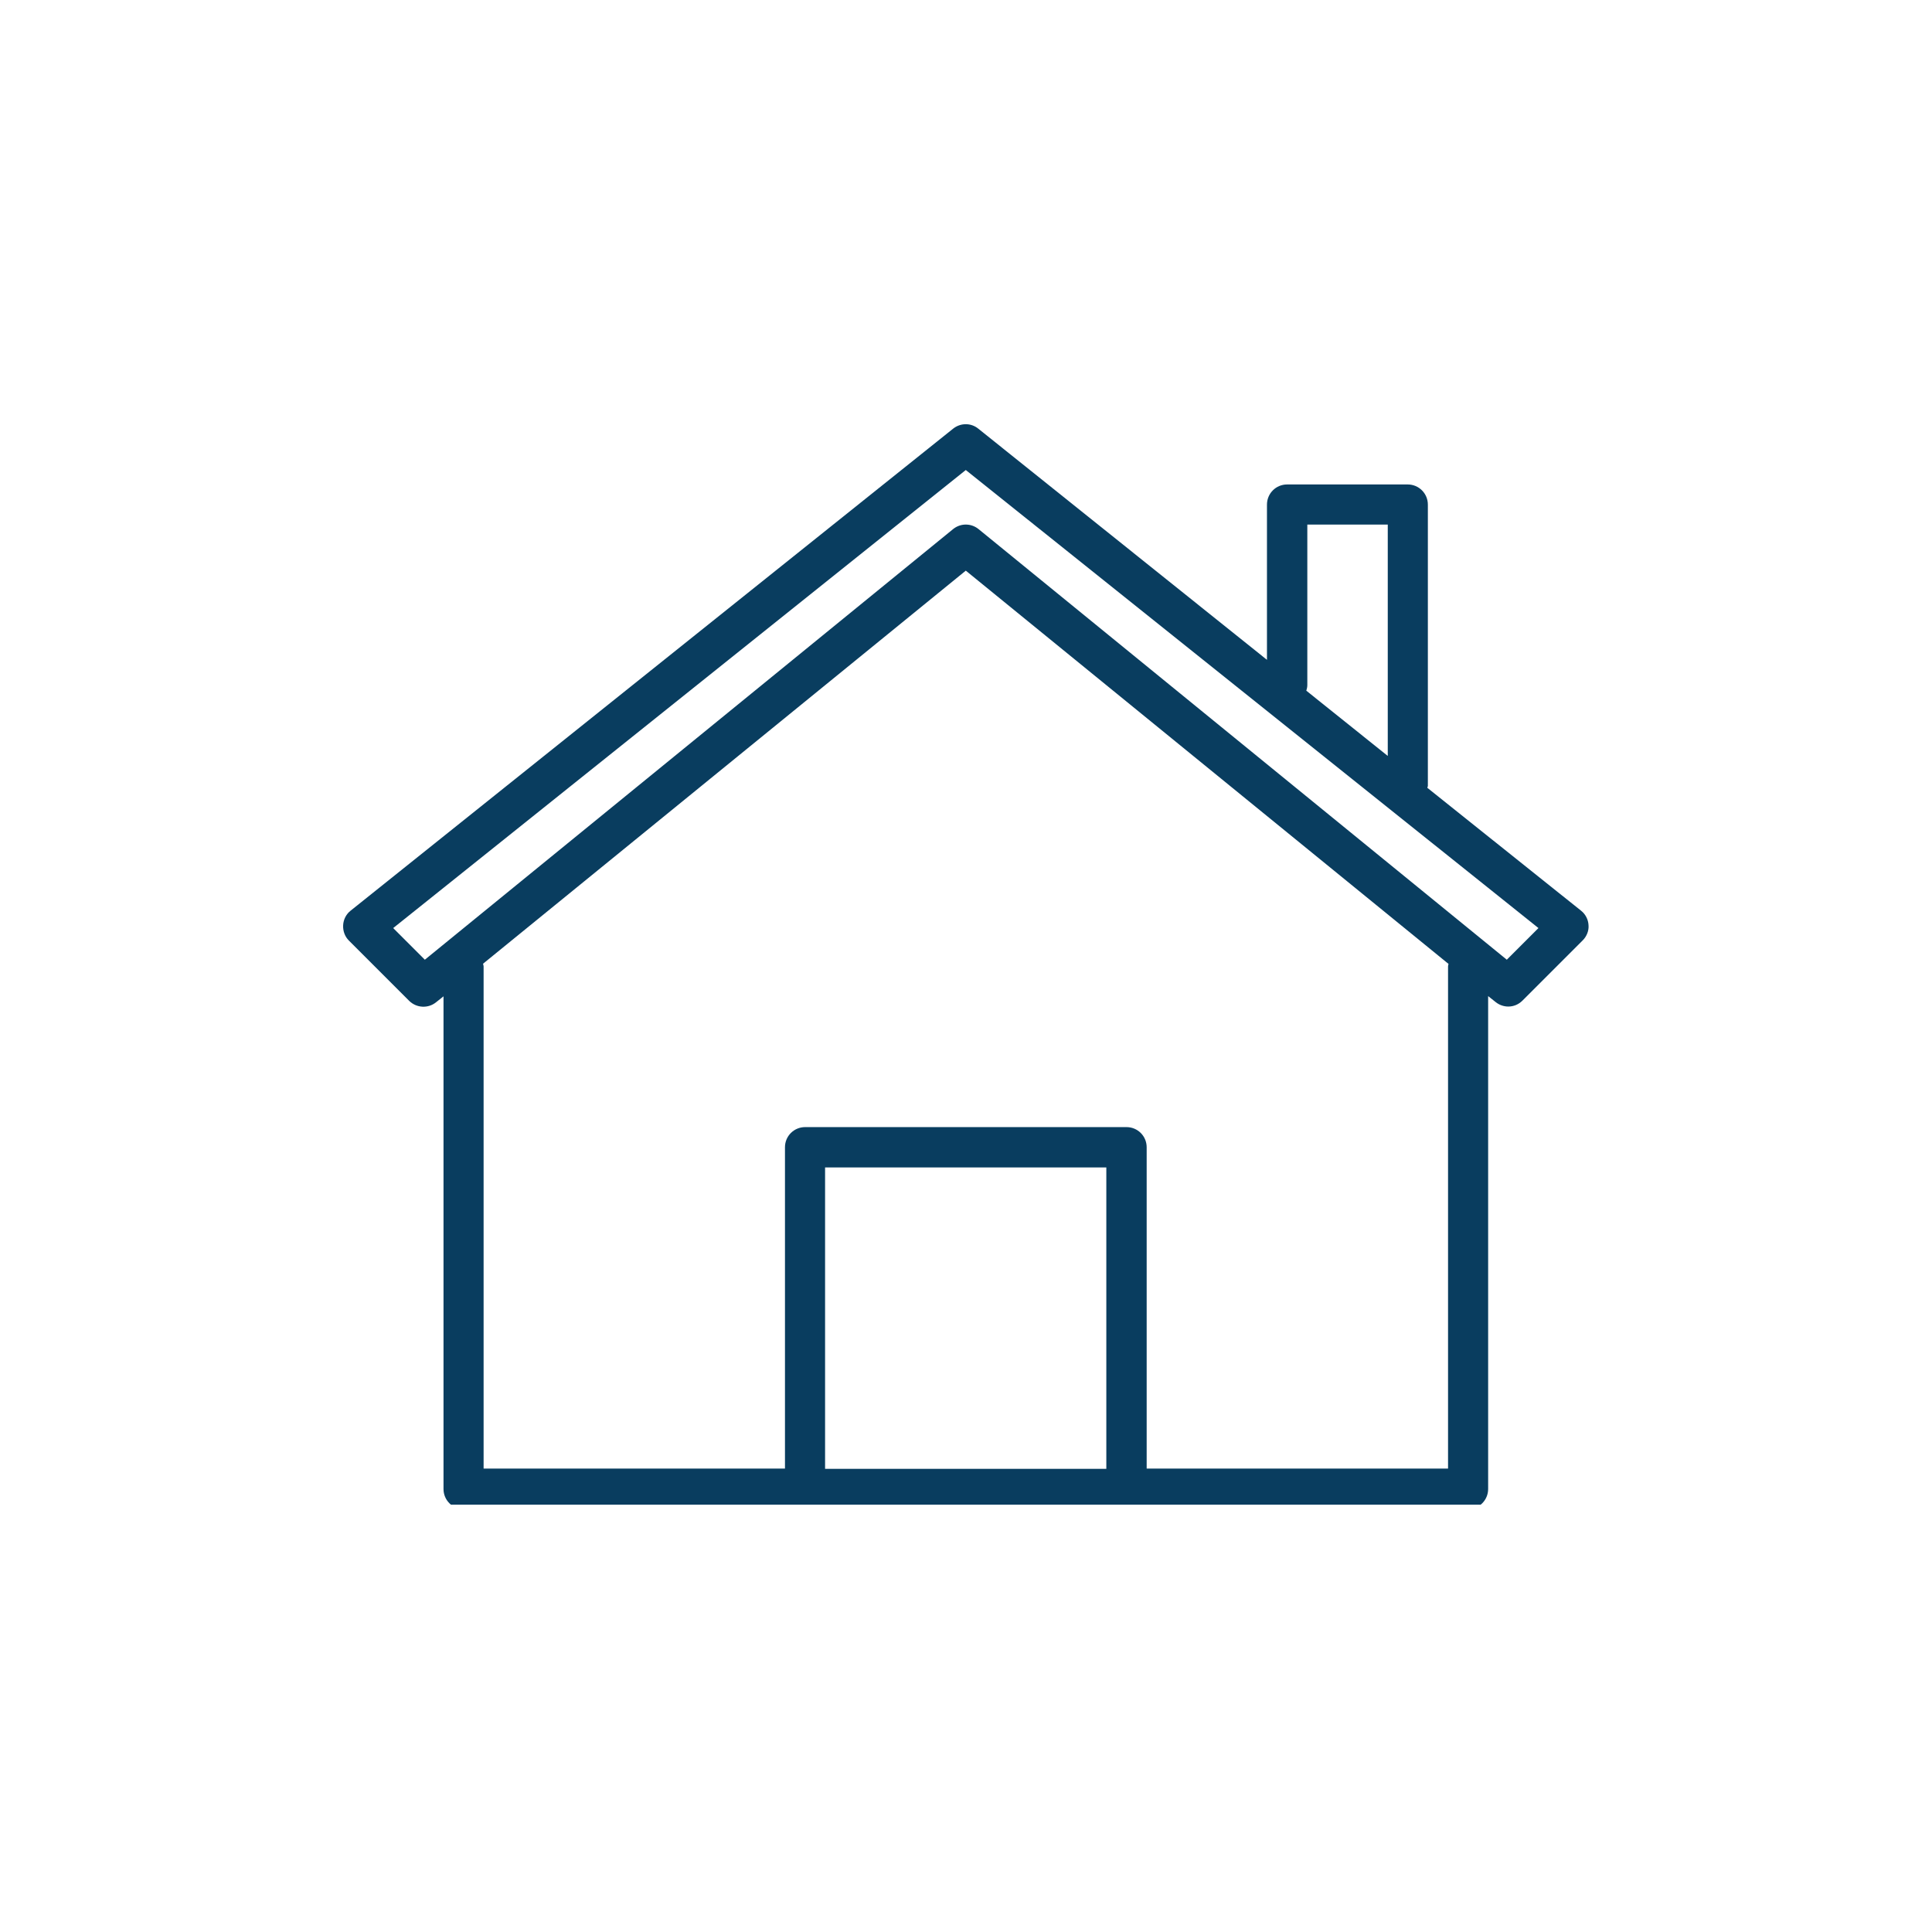 <svg xmlns="http://www.w3.org/2000/svg" xmlns:xlink="http://www.w3.org/1999/xlink" width="200" zoomAndPan="magnify" viewBox="0 0 150 150" height="200" preserveAspectRatio="xMidYMid meet" version="1.0"><defs><clipPath id="31f82322db"><path d="M 26.586 32.82 L 123.336 32.82 L 123.336 116.82 L 26.586 116.82 Z M 26.586 32.82 " clip-rule="nonzero"/></clipPath></defs><g clip-path="url(#31f82322db)"><path fill="#093d5f" d="M 122.75 70.703 L 110.82 61.168 C 110.82 61.109 110.859 61.07 110.859 61.012 L 110.859 39.18 C 110.859 38.312 110.16 37.613 109.293 37.613 L 99.934 37.613 C 99.062 37.613 98.367 38.312 98.367 39.18 L 98.367 51.23 L 75.953 33.281 C 75.391 32.82 74.582 32.82 74 33.281 L 27.223 70.703 C 26.875 70.973 26.66 71.398 26.641 71.844 C 26.621 72.289 26.777 72.715 27.086 73.023 L 31.766 77.703 C 32.328 78.262 33.234 78.32 33.855 77.816 L 34.434 77.355 L 34.434 115.605 C 34.434 116.473 35.133 117.172 36 117.172 L 113.973 117.172 C 114.84 117.172 115.539 116.473 115.539 115.605 L 115.539 77.336 L 116.117 77.797 C 116.406 78.031 116.758 78.148 117.105 78.148 C 117.512 78.148 117.898 77.992 118.207 77.684 L 122.887 73.004 C 123.195 72.695 123.371 72.25 123.332 71.824 C 123.312 71.398 123.098 70.973 122.75 70.703 Z M 101.5 53.199 L 101.5 40.727 L 107.746 40.727 L 107.746 58.691 L 101.422 53.625 C 101.461 53.492 101.5 53.355 101.5 53.199 Z M 64.059 114.039 L 64.059 90.641 L 85.895 90.641 L 85.895 114.039 Z M 112.426 75.035 L 112.426 114.02 L 89.027 114.02 L 89.027 89.074 C 89.027 88.203 88.328 87.508 87.461 87.508 L 62.512 87.508 C 61.645 87.508 60.945 88.203 60.945 89.074 L 60.945 114.02 L 37.547 114.02 L 37.547 75.035 C 37.547 74.957 37.508 74.898 37.508 74.82 L 74.984 44.305 L 112.465 74.84 C 112.445 74.898 112.426 74.977 112.426 75.035 Z M 116.988 74.512 L 75.973 41.078 C 75.684 40.844 75.336 40.727 74.984 40.727 C 74.637 40.727 74.289 40.844 74 41.078 L 32.984 74.512 L 30.527 72.055 L 74.984 36.492 L 119.445 72.055 Z M 116.988 74.512 " fill-opacity="1" fill-rule="nonzero"/></g></svg>